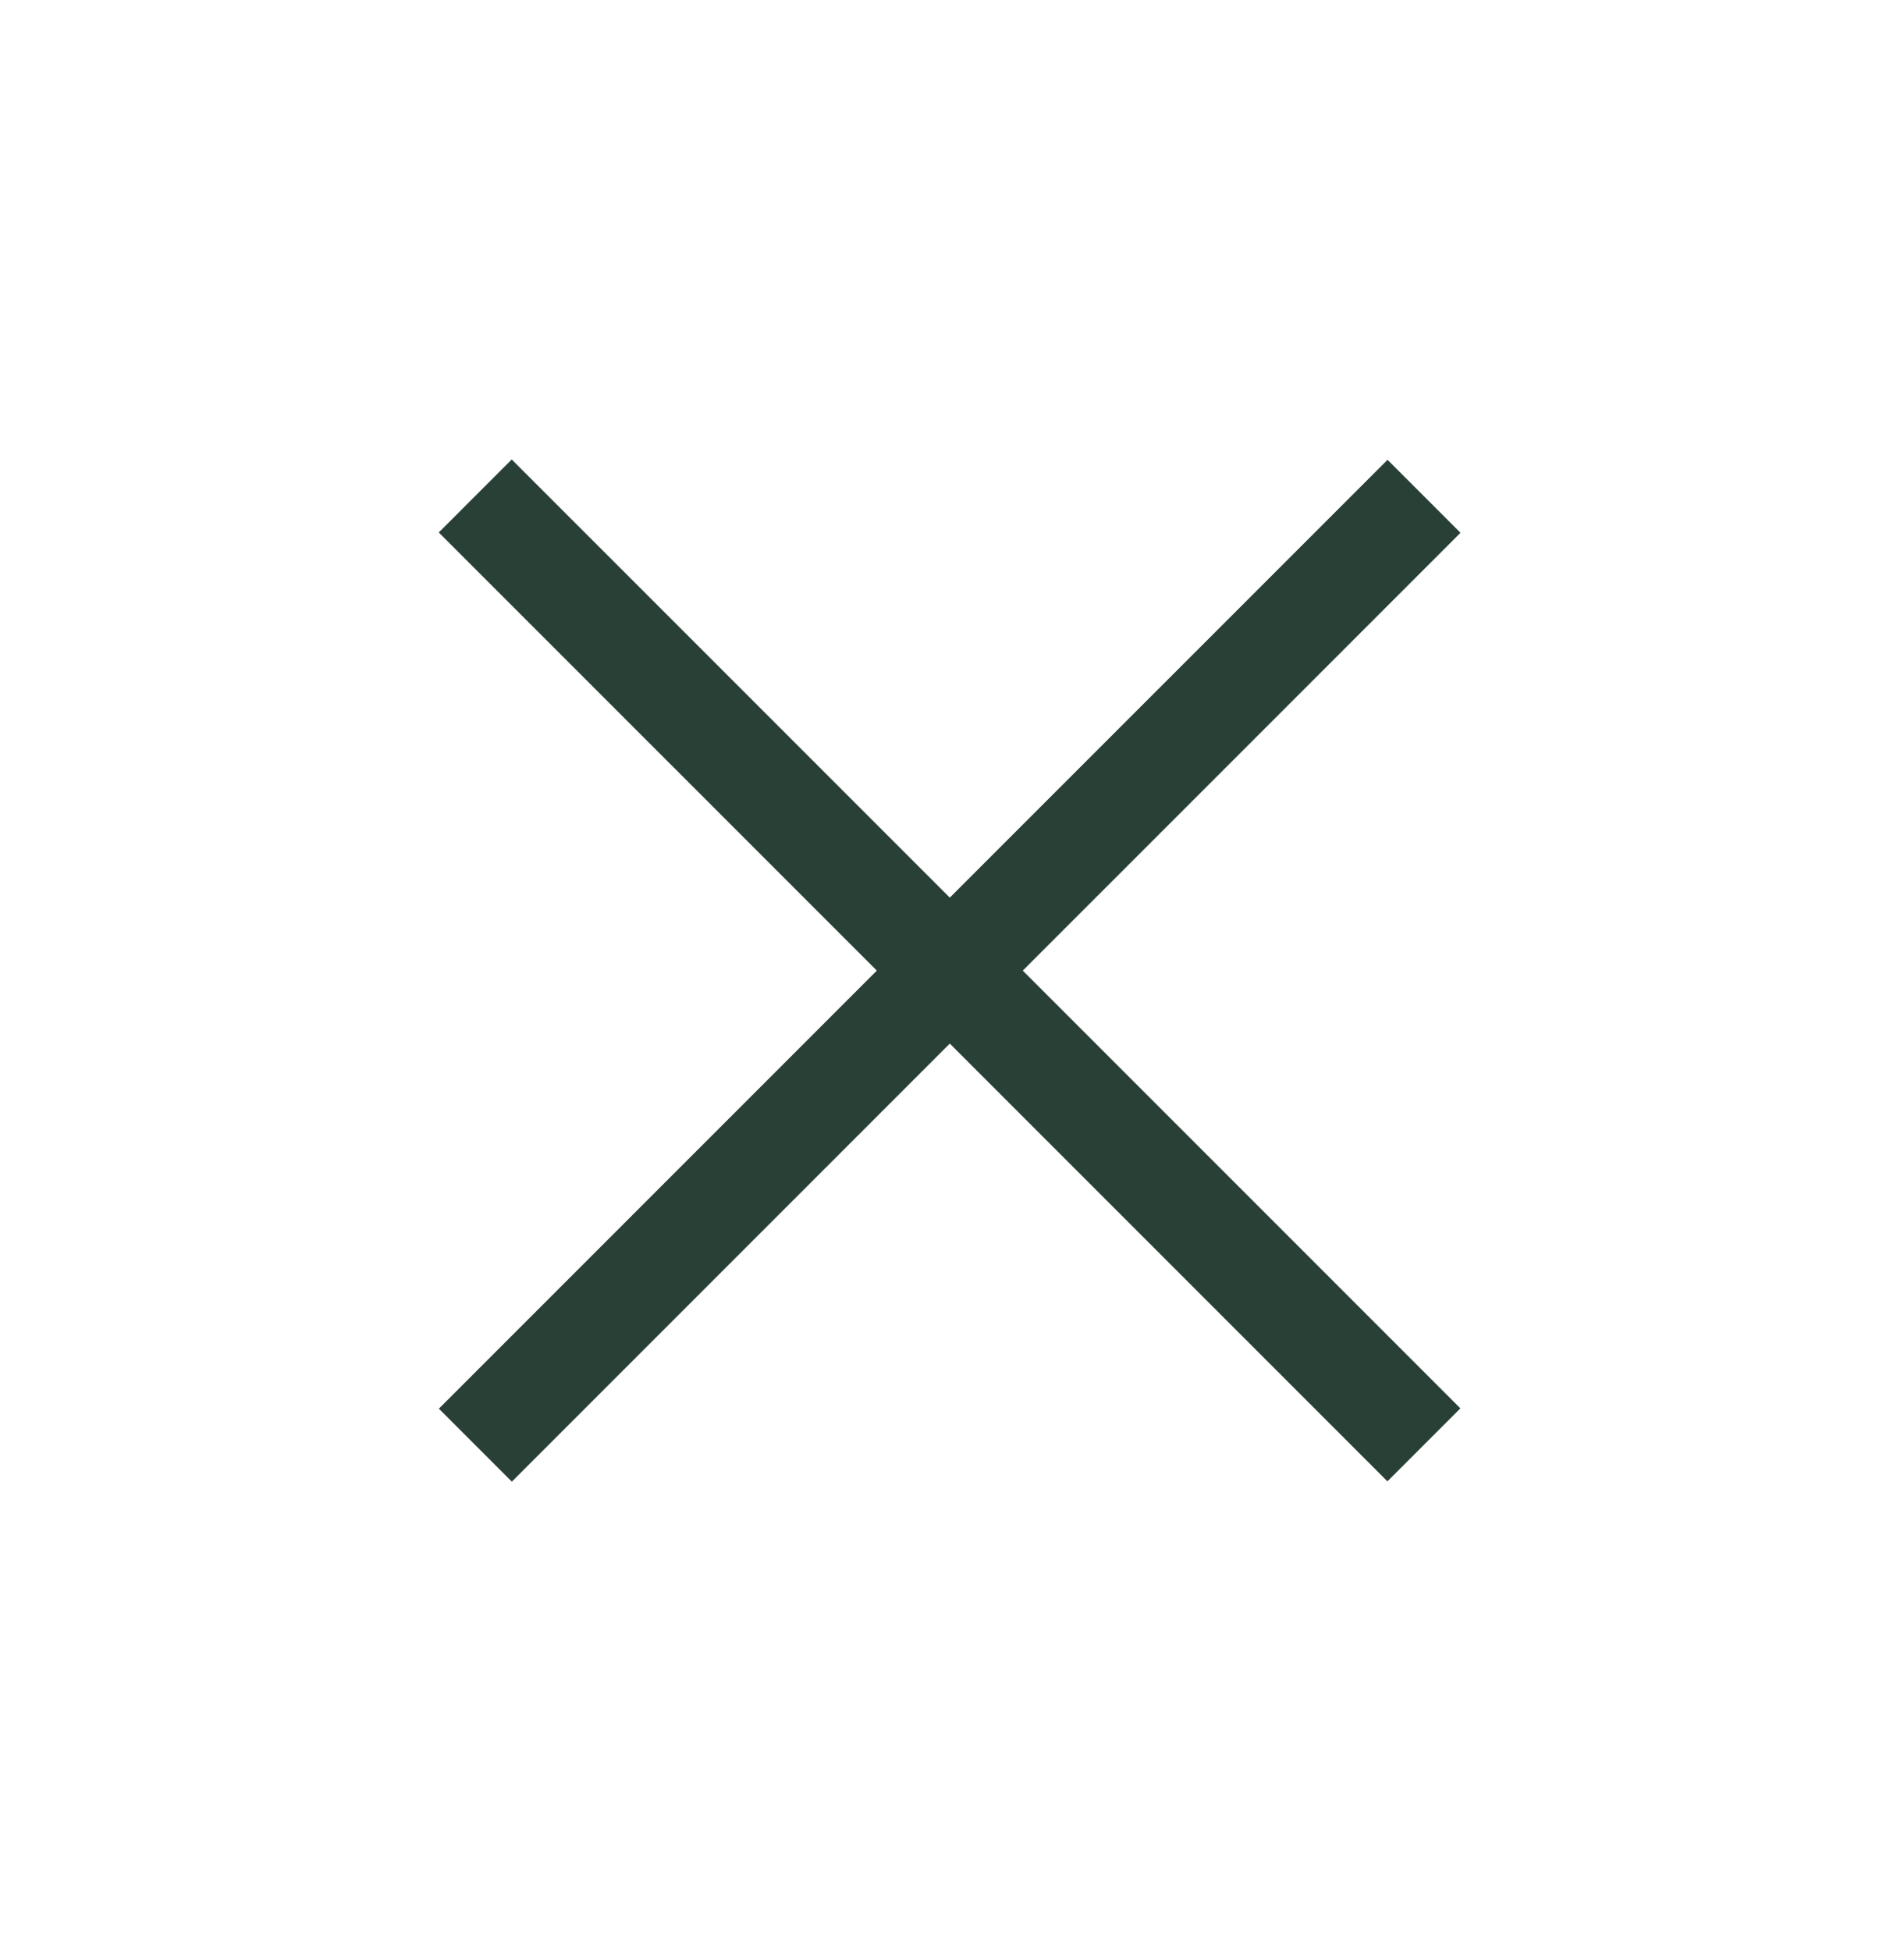 <svg width="41" height="42" viewBox="0 0 41 42" fill="none" xmlns="http://www.w3.org/2000/svg">
<path d="M10.234 10.677L30.662 31.104" stroke="#284036" stroke-width="2.222"/>
<path d="M30.664 10.684L10.236 31.111" stroke="#284036" stroke-width="2.222"/>
</svg>
